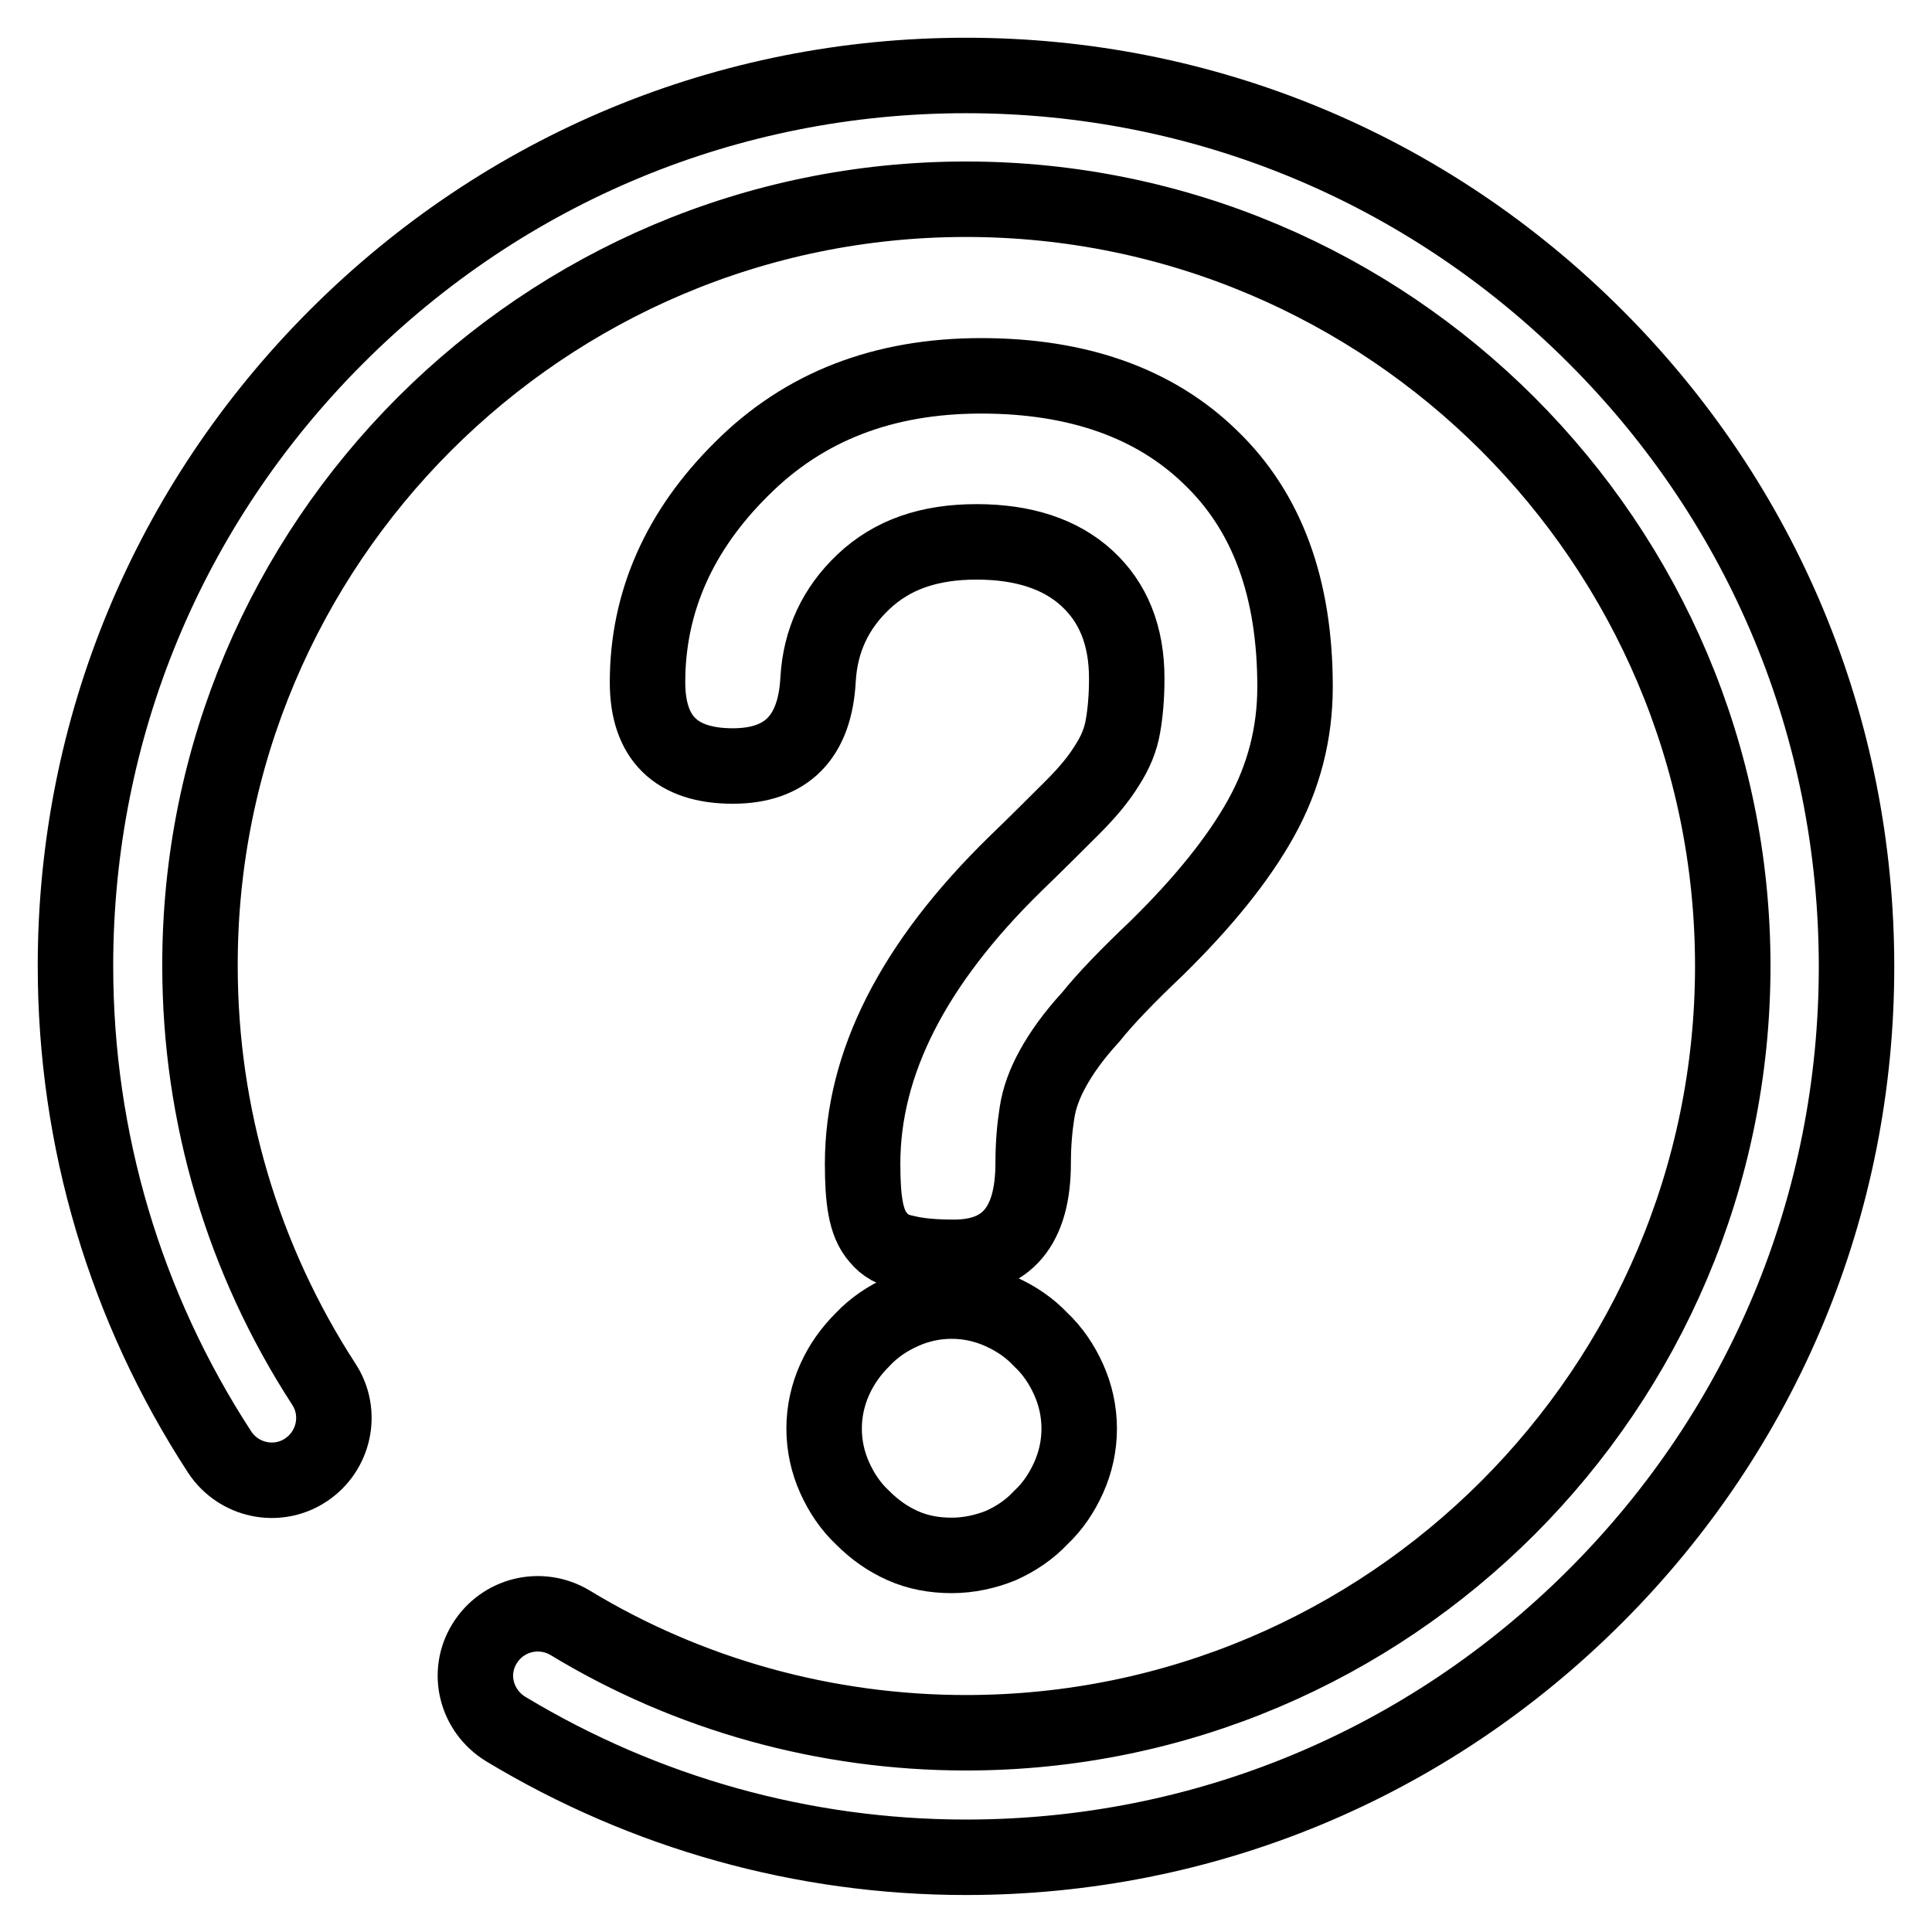 <?xml version="1.0" encoding="utf-8"?>
<!-- Svg Vector Icons : http://www.onlinewebfonts.com/icon -->
<!DOCTYPE svg PUBLIC "-//W3C//DTD SVG 1.1//EN" "http://www.w3.org/Graphics/SVG/1.1/DTD/svg11.dtd">
<svg version="1.1" xmlns="http://www.w3.org/2000/svg" xmlns:xlink="http://www.w3.org/1999/xlink" x="0px" y="0px" viewBox="0 0 256 256" enable-background="new 0 0 256 256" xml:space="preserve">
<g><g><path stroke-width="10" fill-opacity="0" stroke="#000000"  d="M211.4,44.6C189.1,22.3,159.5,10,128,10c-31.5,0-61.1,12.3-83.4,34.6C22.3,66.9,10,96.5,10,128c0,23,6.6,45.2,19.1,64.4c2.5,3.8,7.6,4.9,11.4,2.4c3.8-2.5,4.9-7.6,2.4-11.4c-10.7-16.5-16.4-35.6-16.4-55.4C26.4,72,72,26.4,128,26.4S229.6,72,229.6,128S184,229.6,128,229.6c-18.5,0-36.7-5-52.5-14.6c-3.9-2.3-8.9-1.1-11.3,2.8s-1.1,8.9,2.8,11.3c18.4,11.1,39.4,17,61,17c31.5,0,61.1-12.3,83.4-34.6c22.3-22.3,34.6-51.9,34.6-83.4C246,96.5,233.7,66.9,211.4,44.6z"/><path stroke-width="10" fill-opacity="0" stroke="#000000"  d="M153.3,125.6c6.2-6.1,10.8-11.8,13.8-17.2s4.5-11.2,4.5-17.4c0-13.1-3.7-23.2-11.2-30.4c-7.4-7.2-17.6-10.8-30.4-10.8c-13,0-23.5,4.1-31.7,12.3C90,70.3,85.8,79.8,85.8,90.4c0,7.4,3.8,11.1,11.3,11.1c7.1,0,10.9-3.8,11.3-11.5c0.3-5.1,2.3-9.4,6-12.9c3.8-3.6,8.7-5.3,15-5.3c6.2,0,11.1,1.6,14.6,4.8c3.5,3.2,5.3,7.6,5.3,13.3c0,2.5-0.2,4.6-0.5,6.3c-0.3,1.8-1,3.5-2.1,5.2c-1.1,1.8-2.6,3.6-4.6,5.6c-2,2-4.5,4.5-7.6,7.5c-13.5,13.2-20.2,26.4-20.2,39.7c0,2.3,0.1,4.3,0.4,5.9c0.3,1.6,0.8,2.9,1.7,3.9c0.8,1,2,1.7,3.6,2c1.6,0.4,3.7,0.6,6.4,0.6c7,0,10.5-4.1,10.5-12.5c0-2.5,0.2-4.7,0.5-6.6c0.3-2,1-3.9,2.1-5.9c1.1-2,2.7-4.3,5-6.8C146.5,132.3,149.5,129.2,153.3,125.6z"/><path stroke-width="10" fill-opacity="0" stroke="#000000"  d="M132.6,173.8c-2-0.9-4.2-1.4-6.5-1.4c-2.3,0-4.5,0.5-6.5,1.4c-2,0.9-3.8,2.1-5.3,3.7c-1.6,1.6-2.8,3.3-3.7,5.3c-0.9,2-1.4,4.2-1.4,6.5c0,2.3,0.5,4.5,1.4,6.5c0.9,2,2.1,3.8,3.7,5.3c1.6,1.6,3.3,2.8,5.3,3.7c2,0.9,4.2,1.3,6.5,1.3c2.3,0,4.5-0.5,6.5-1.3c2-0.9,3.8-2.1,5.3-3.7c1.6-1.5,2.8-3.3,3.7-5.3c0.9-2,1.4-4.2,1.4-6.5c0-2.3-0.5-4.5-1.4-6.5c-0.9-2-2.1-3.8-3.7-5.3C136.4,175.9,134.6,174.7,132.6,173.8z"/></g></g>
</svg>
